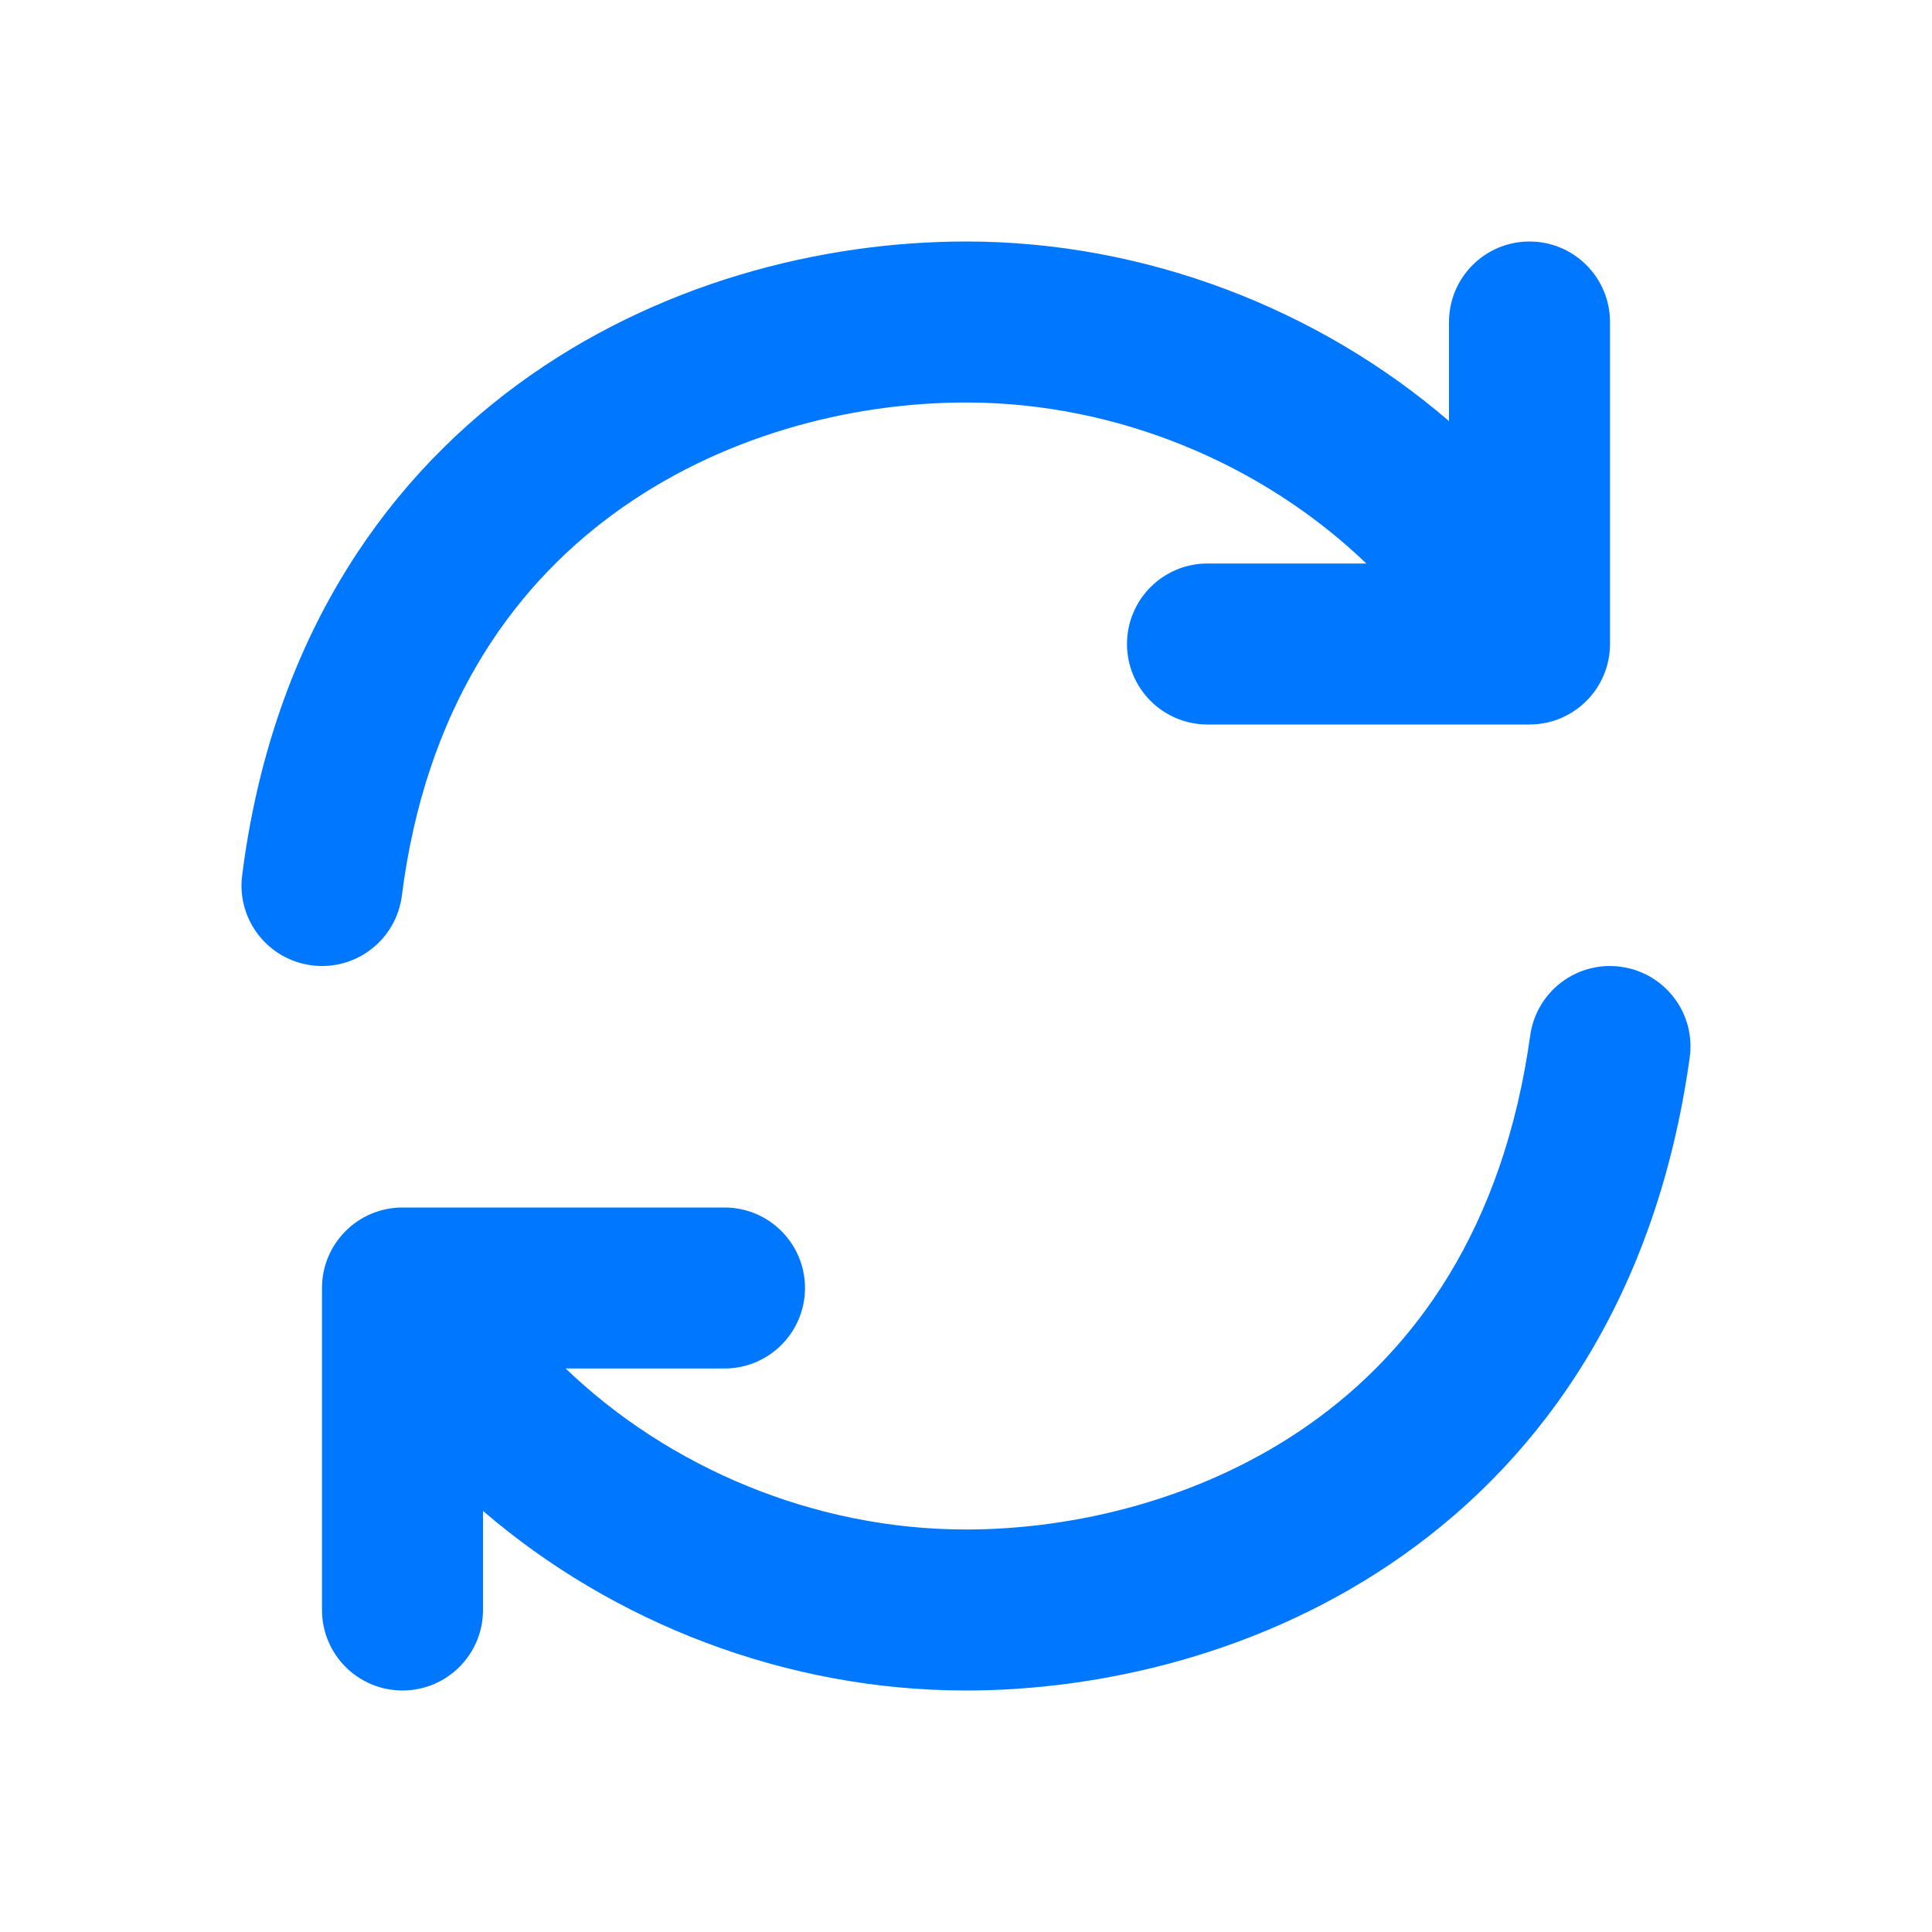 <svg width="24" height="24" viewBox="0 0 24 24" fill="none" xmlns="http://www.w3.org/2000/svg">
    <path fill-rule="evenodd" clip-rule="evenodd" d="M7.615 6.388C6.326 7.335 5.283 8.839 4.992 11.126C4.922 11.674 4.422 12.062 3.874 11.992C3.326 11.922 2.938 11.422 3.008 10.874C3.368 8.046 4.698 6.049 6.431 4.776C8.141 3.52 10.194 3 12 3C14.229 3 16.38 3.837 18 5.231V4C18 3.448 18.448 3 19 3C19.552 3 20 3.448 20 4V8C20 8.552 19.552 9 19 9H15C14.448 9 14 8.552 14 8C14 7.448 14.448 7 15 7H16.973C15.697 5.774 13.892 5 12 5C10.55 5 8.929 5.422 7.615 6.388ZM20.138 12.01C20.685 12.086 21.067 12.591 20.99 13.138C20.58 16.083 19.185 18.08 17.427 19.322C15.696 20.545 13.67 21 12 21C9.77 21 7.62 20.163 6 18.769V20C6 20.552 5.552 21 5 21C4.448 21 4 20.552 4 20V16C4 15.448 4.448 15 5 15H9C9.552 15 10 15.448 10 16C10 16.552 9.552 17 9 17H7.027C8.303 18.226 10.108 19 12 19C13.34 19 14.942 18.629 16.272 17.689C17.575 16.769 18.675 15.265 19.009 12.862C19.086 12.315 19.591 11.933 20.138 12.01Z" fill="#0077FF"/>
</svg>
